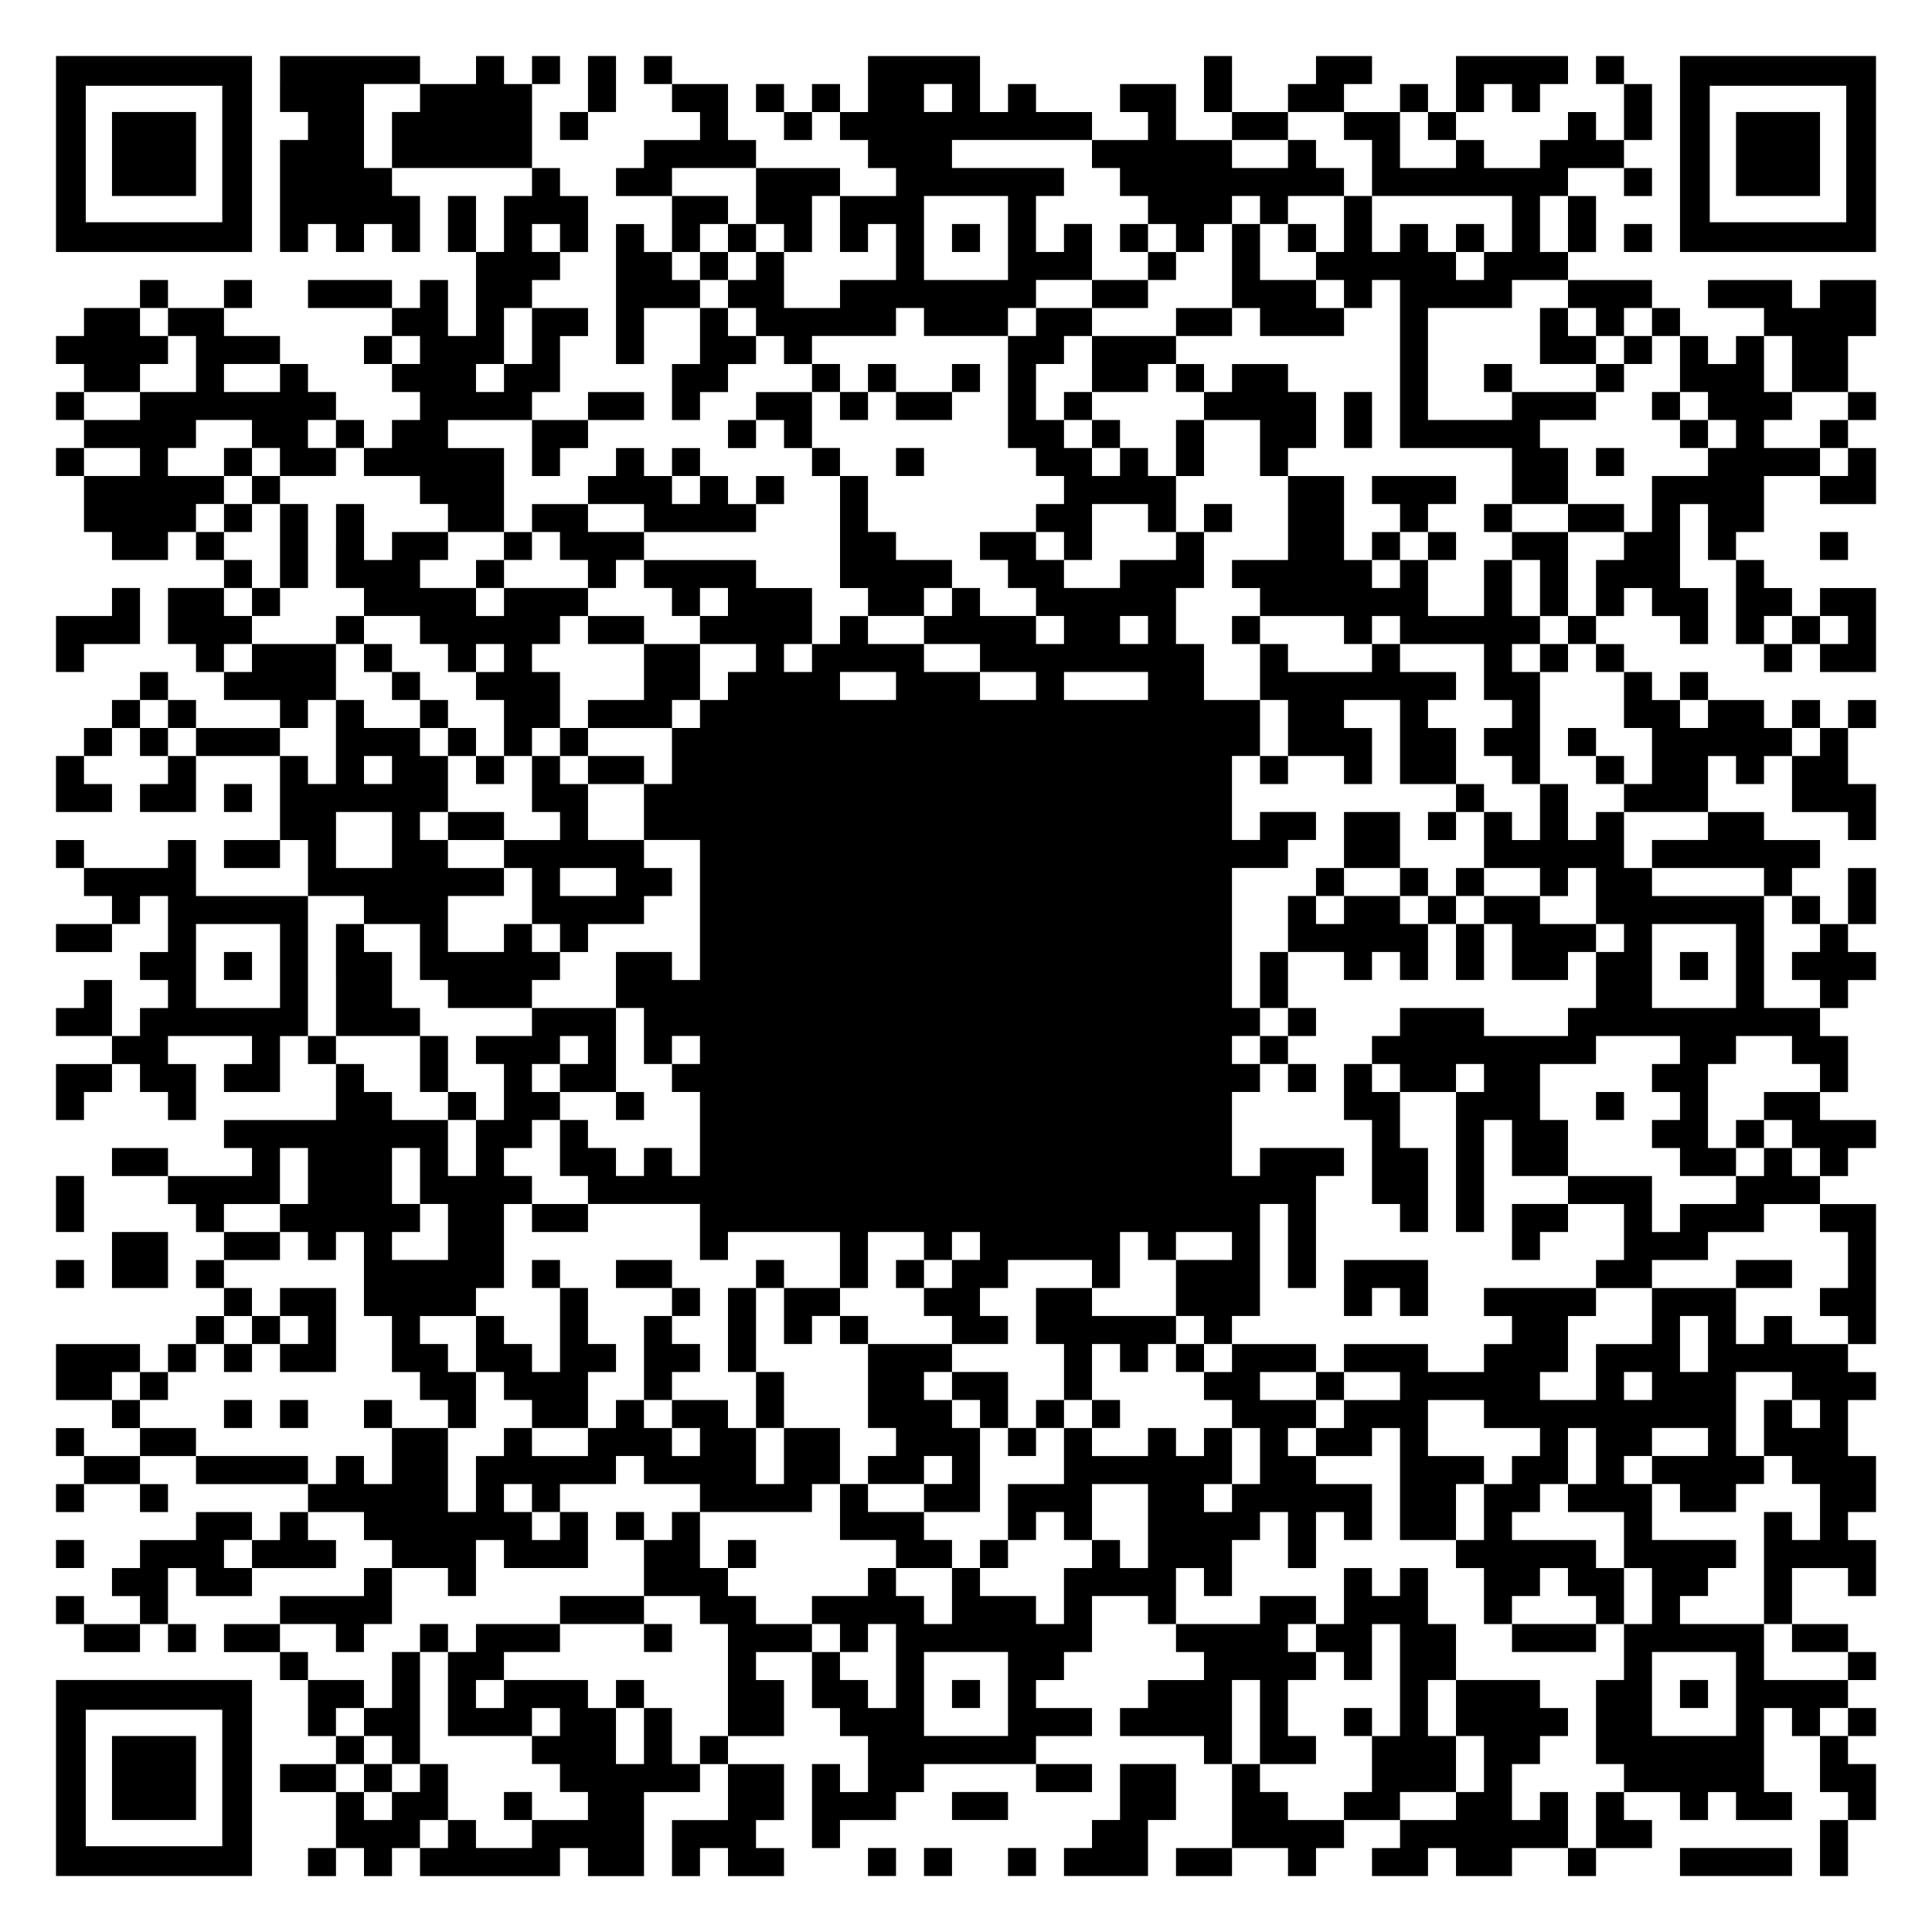 <?xml version="1.0" encoding="UTF-8" standalone="yes"?>
<svg version="1.0" xmlns="http://www.w3.org/2000/svg" width="1104px" height="1104px" viewBox="0 0 1104 1104" preserveAspectRatio="xMidYMid meet">
  <g transform="translate(0,1104) scale(0.1,-0.1)" fill="#000000" stroke="none">
    <path d="M320 10160 l0 -560 560 0 560 0 0 560 0 560 -560 0 -560 0 0 -560z
m950 0 l0 -390 -390 0 -390 0 0 390 0 390 390 0 390 0 0 -390z"/>
    <path d="M640 10160 l0 -240 240 0 240 0 0 240 0 240 -240 0 -240 0 0 -240z"/>
    <path d="M1600 10560 l0 -160 80 0 80 0 0 -80 0 -80 -80 0 -80 0 0 -320 0
-320 80 0 80 0 0 80 0 80 80 0 80 0 0 -80 0 -80 80 0 80 0 0 80 0 80 80 0 80
0 0 -80 0 -80 80 0 80 0 0 160 0 160 -80 0 -80 0 0 80 0 80 400 0 400 0 0 -80
0 -80 -80 0 -80 0 0 -160 0 -160 -80 0 -80 0 0 160 0 160 -80 0 -80 0 0 -160
0 -160 80 0 80 0 0 -240 0 -240 -80 0 -80 0 0 160 0 160 -80 0 -80 0 0 -80 0
-80 -80 0 -80 0 0 80 0 80 -240 0 -240 0 0 -80 0 -80 240 0 240 0 0 -80 0 -80
-80 0 -80 0 0 -80 0 -80 80 0 80 0 0 -80 0 -80 80 0 80 0 0 -80 0 -80 -80 0
-80 0 0 -80 0 -80 -80 0 -80 0 0 80 0 80 -80 0 -80 0 0 80 0 80 -80 0 -80 0 0
80 0 80 -80 0 -80 0 0 80 0 80 -160 0 -160 0 0 80 0 80 80 0 80 0 0 80 0 80
-80 0 -80 0 0 -80 0 -80 -160 0 -160 0 0 80 0 80 -80 0 -80 0 0 -80 0 -80
-160 0 -160 0 0 -80 0 -80 -80 0 -80 0 0 -80 0 -80 80 0 80 0 0 -80 0 -80 -80
0 -80 0 0 -80 0 -80 80 0 80 0 0 -80 0 -80 -80 0 -80 0 0 -80 0 -80 80 0 80 0
0 -160 0 -160 80 0 80 0 0 -80 0 -80 160 0 160 0 0 80 0 80 80 0 80 0 0 -80 0
-80 80 0 80 0 0 -80 0 -80 -160 0 -160 0 0 -160 0 -160 80 0 80 0 0 -80 0 -80
80 0 80 0 0 -80 0 -80 160 0 160 0 0 -80 0 -80 -240 0 -240 0 0 80 0 80 -80 0
-80 0 0 80 0 80 -80 0 -80 0 0 -80 0 -80 -80 0 -80 0 0 -80 0 -80 -80 0 -80 0
0 -80 0 -80 -80 0 -80 0 0 -160 0 -160 160 0 160 0 0 80 0 80 -80 0 -80 0 0
80 0 80 80 0 80 0 0 80 0 80 80 0 80 0 0 -80 0 -80 80 0 80 0 0 -80 0 -80 -80
0 -80 0 0 -80 0 -80 160 0 160 0 0 160 0 160 240 0 240 0 0 -240 0 -240 -160
0 -160 0 0 -80 0 -80 160 0 160 0 0 80 0 80 80 0 80 0 0 -160 0 -160 -320 0
-320 0 0 160 0 160 -80 0 -80 0 0 -80 0 -80 -240 0 -240 0 0 80 0 80 -80 0
-80 0 0 -80 0 -80 80 0 80 0 0 -80 0 -80 80 0 80 0 0 -80 0 -80 -160 0 -160 0
0 -80 0 -80 160 0 160 0 0 80 0 80 80 0 80 0 0 80 0 80 80 0 80 0 0 -160 0
-160 -80 0 -80 0 0 -80 0 -80 80 0 80 0 0 -80 0 -80 -80 0 -80 0 0 -80 0 -80
-80 0 -80 0 0 160 0 160 -80 0 -80 0 0 -80 0 -80 -80 0 -80 0 0 -80 0 -80 160
0 160 0 0 -80 0 -80 -160 0 -160 0 0 -160 0 -160 80 0 80 0 0 80 0 80 80 0 80
0 0 80 0 80 80 0 80 0 0 -80 0 -80 80 0 80 0 0 -80 0 -80 80 0 80 0 0 160 0
160 -80 0 -80 0 0 80 0 80 240 0 240 0 0 -80 0 -80 -80 0 -80 0 0 -80 0 -80
160 0 160 0 0 160 0 160 80 0 80 0 0 -80 0 -80 80 0 80 0 0 -160 0 -160 -320
0 -320 0 0 -80 0 -80 80 0 80 0 0 -80 0 -80 -240 0 -240 0 0 80 0 80 -160 0
-160 0 0 -80 0 -80 160 0 160 0 0 -80 0 -80 80 0 80 0 0 -80 0 -80 80 0 80 0
0 -80 0 -80 -80 0 -80 0 0 -80 0 -80 80 0 80 0 0 -80 0 -80 -80 0 -80 0 0 -80
0 -80 -80 0 -80 0 0 -80 0 -80 -80 0 -80 0 0 80 0 80 -240 0 -240 0 0 -160 0
-160 160 0 160 0 0 -80 0 -80 80 0 80 0 0 -80 0 -80 -160 0 -160 0 0 80 0 80
-80 0 -80 0 0 -80 0 -80 80 0 80 0 0 -80 0 -80 -80 0 -80 0 0 -80 0 -80 80 0
80 0 0 80 0 80 160 0 160 0 0 -80 0 -80 80 0 80 0 0 80 0 80 -80 0 -80 0 0 80
0 80 160 0 160 0 0 -80 0 -80 320 0 320 0 0 -80 0 -80 -80 0 -80 0 0 -80 0
-80 -80 0 -80 0 0 80 0 80 -160 0 -160 0 0 -80 0 -80 -160 0 -160 0 0 -80 0
-80 -80 0 -80 0 0 -80 0 -80 80 0 80 0 0 -80 0 -80 -160 0 -160 0 0 80 0 80
-80 0 -80 0 0 -80 0 -80 80 0 80 0 0 -80 0 -80 160 0 160 0 0 80 0 80 80 0 80
0 0 -80 0 -80 80 0 80 0 0 80 0 80 -80 0 -80 0 0 160 0 160 80 0 80 0 0 -80 0
-80 160 0 160 0 0 80 0 80 240 0 240 0 0 80 0 80 -80 0 -80 0 0 80 0 80 160 0
160 0 0 -80 0 -80 80 0 80 0 0 -80 0 -80 -80 0 -80 0 0 -80 0 -80 -240 0 -240
0 0 -80 0 -80 -160 0 -160 0 0 -80 0 -80 160 0 160 0 0 -80 0 -80 80 0 80 0 0
-160 0 -160 80 0 80 0 0 -80 0 -80 -160 0 -160 0 0 -80 0 -80 160 0 160 0 0
-160 0 -160 -80 0 -80 0 0 -80 0 -80 80 0 80 0 0 80 0 80 80 0 80 0 0 -80 0
-80 80 0 80 0 0 80 0 80 80 0 80 0 0 -80 0 -80 400 0 400 0 0 80 0 80 80 0 80
0 0 -80 0 -80 160 0 160 0 0 240 0 240 160 0 160 0 0 80 0 80 80 0 80 0 0
-160 0 -160 -160 0 -160 0 0 -160 0 -160 80 0 80 0 0 80 0 80 80 0 80 0 0 -80
0 -80 160 0 160 0 0 80 0 80 -80 0 -80 0 0 80 0 80 80 0 80 0 0 160 0 160
-160 0 -160 0 0 80 0 80 160 0 160 0 0 160 0 160 -80 0 -80 0 0 80 0 80 160 0
160 0 0 -160 0 -160 80 0 80 0 0 -80 0 -80 80 0 80 0 0 -160 0 -160 -80 0 -80
0 0 80 0 80 -80 0 -80 0 0 -240 0 -240 80 0 80 0 0 80 0 80 160 0 160 0 0 80
0 80 80 0 80 0 0 80 0 80 320 0 320 0 0 -80 0 -80 160 0 160 0 0 80 0 80 -160
0 -160 0 0 80 0 80 160 0 160 0 0 80 0 80 -160 0 -160 0 0 80 0 80 80 0 80 0
0 80 0 80 80 0 80 0 0 160 0 160 160 0 160 0 0 -80 0 -80 80 0 80 0 0 -80 0
-80 80 0 80 0 0 -80 0 -80 -160 0 -160 0 0 -80 0 -80 -80 0 -80 0 0 -80 0 -80
240 0 240 0 0 -80 0 -80 80 0 80 0 0 -240 0 -240 -160 0 -160 0 0 -80 0 -80
160 0 160 0 0 80 0 80 160 0 160 0 0 -80 0 -80 80 0 80 0 0 80 0 80 80 0 80 0
0 80 0 80 160 0 160 0 0 -80 0 -80 -80 0 -80 0 0 -80 0 -80 160 0 160 0 0 80
0 80 80 0 80 0 0 -80 0 -80 160 0 160 0 0 80 0 80 160 0 160 0 0 -80 0 -80 80
0 80 0 0 80 0 80 160 0 160 0 0 80 0 80 -80 0 -80 0 0 80 0 80 160 0 160 0 0
-80 0 -80 80 0 80 0 0 80 0 80 80 0 80 0 0 -80 0 -80 160 0 160 0 0 80 0 80
-80 0 -80 0 0 240 0 240 80 0 80 0 0 -80 0 -80 80 0 80 0 0 -160 0 -160 80 0
80 0 0 -80 0 -80 -80 0 -80 0 0 -160 0 -160 80 0 80 0 0 160 0 160 80 0 80 0
0 160 0 160 -80 0 -80 0 0 80 0 80 80 0 80 0 0 80 0 80 -80 0 -80 0 0 80 0 80
80 0 80 0 0 80 0 80 -80 0 -80 0 0 80 0 80 -160 0 -160 0 0 160 0 160 160 0
160 0 0 -80 0 -80 80 0 80 0 0 160 0 160 -80 0 -80 0 0 80 0 80 80 0 80 0 0
160 0 160 -80 0 -80 0 0 160 0 160 80 0 80 0 0 80 0 80 -80 0 -80 0 0 80 0 80
80 0 80 0 0 400 0 400 -160 0 -160 0 0 80 0 80 80 0 80 0 0 80 0 80 80 0 80 0
0 80 0 80 -160 0 -160 0 0 80 0 80 80 0 80 0 0 160 0 160 -80 0 -80 0 0 80 0
80 80 0 80 0 0 80 0 80 80 0 80 0 0 80 0 80 -80 0 -80 0 0 80 0 80 80 0 80 0
0 160 0 160 -80 0 -80 0 0 -160 0 -160 -80 0 -80 0 0 80 0 80 -80 0 -80 0 0
80 0 80 80 0 80 0 0 80 0 80 -160 0 -160 0 0 80 0 80 -160 0 -160 0 0 160 0
160 80 0 80 0 0 -80 0 -80 80 0 80 0 0 80 0 80 80 0 80 0 0 -160 0 -160 160 0
160 0 0 -80 0 -80 80 0 80 0 0 160 0 160 -80 0 -80 0 0 160 0 160 80 0 80 0 0
80 0 80 -80 0 -80 0 0 -80 0 -80 -80 0 -80 0 0 80 0 80 -80 0 -80 0 0 -80 0
-80 -80 0 -80 0 0 80 0 80 -160 0 -160 0 0 80 0 80 -80 0 -80 0 0 -80 0 -80
-80 0 -80 0 0 80 0 80 -80 0 -80 0 0 80 0 80 -80 0 -80 0 0 80 0 80 80 0 80 0
0 80 0 80 80 0 80 0 0 -80 0 -80 80 0 80 0 0 -80 0 -80 80 0 80 0 0 160 0 160
-80 0 -80 0 0 240 0 240 80 0 80 0 0 -160 0 -160 80 0 80 0 0 -240 0 -240 80
0 80 0 0 -80 0 -80 80 0 80 0 0 80 0 80 80 0 80 0 0 -80 0 -80 160 0 160 0 0
240 0 240 -160 0 -160 0 0 -80 0 -80 -80 0 -80 0 0 80 0 80 -80 0 -80 0 0 80
0 80 -80 0 -80 0 0 80 0 80 80 0 80 0 0 160 0 160 160 0 160 0 0 -80 0 -80
160 0 160 0 0 160 0 160 -80 0 -80 0 0 80 0 80 80 0 80 0 0 80 0 80 -80 0 -80
0 0 160 0 160 80 0 80 0 0 160 0 160 -160 0 -160 0 0 -80 0 -80 -80 0 -80 0 0
80 0 80 -240 0 -240 0 0 -80 0 -80 160 0 160 0 0 -80 0 -80 -80 0 -80 0 0 -80
0 -80 -80 0 -80 0 0 80 0 80 -80 0 -80 0 0 80 0 80 -80 0 -80 0 0 80 0 80
-240 0 -240 0 0 80 0 80 80 0 80 0 0 160 0 160 -80 0 -80 0 0 80 0 80 160 0
160 0 0 -80 0 -80 80 0 80 0 0 80 0 80 -80 0 -80 0 0 80 0 80 80 0 80 0 0 160
0 160 -80 0 -80 0 0 80 0 80 -80 0 -80 0 0 -80 0 -80 80 0 80 0 0 -160 0 -160
-80 0 -80 0 0 80 0 80 -80 0 -80 0 0 -80 0 -80 -80 0 -80 0 0 -80 0 -80 -160
0 -160 0 0 80 0 80 -80 0 -80 0 0 80 0 80 80 0 80 0 0 80 0 80 80 0 80 0 0
-80 0 -80 80 0 80 0 0 80 0 80 80 0 80 0 0 80 0 80 -320 0 -320 0 0 -160 0
-160 -80 0 -80 0 0 80 0 80 -80 0 -80 0 0 -80 0 -80 -160 0 -160 0 0 80 0 80
80 0 80 0 0 80 0 80 -160 0 -160 0 0 -80 0 -80 -80 0 -80 0 0 -80 0 -80 -160
0 -160 0 0 160 0 160 -80 0 -80 0 0 -160 0 -160 80 0 80 0 0 -80 0 -80 -160 0
-160 0 0 160 0 160 -160 0 -160 0 0 -80 0 -80 80 0 80 0 0 -80 0 -80 -160 0
-160 0 0 80 0 80 -160 0 -160 0 0 80 0 80 -80 0 -80 0 0 -80 0 -80 -80 0 -80
0 0 160 0 160 -320 0 -320 0 0 -160 0 -160 -80 0 -80 0 0 80 0 80 -80 0 -80 0
0 -80 0 -80 -80 0 -80 0 0 80 0 80 -80 0 -80 0 0 -80 0 -80 80 0 80 0 0 -80 0
-80 80 0 80 0 0 80 0 80 80 0 80 0 0 -80 0 -80 80 0 80 0 0 -80 0 -80 80 0 80
0 0 -80 0 -80 -160 0 -160 0 0 80 0 80 -240 0 -240 0 0 80 0 80 -80 0 -80 0 0
160 0 160 -160 0 -160 0 0 80 0 80 -80 0 -80 0 0 -80 0 -80 80 0 80 0 0 -80 0
-80 80 0 80 0 0 -80 0 -80 -160 0 -160 0 0 -80 0 -80 -80 0 -80 0 0 -80 0 -80
160 0 160 0 0 -160 0 -160 -80 0 -80 0 0 80 0 80 -80 0 -80 0 0 -400 0 -400
80 0 80 0 0 160 0 160 160 0 160 0 0 -160 0 -160 -80 0 -80 0 0 -160 0 -160
80 0 80 0 0 80 0 80 80 0 80 0 0 80 0 80 80 0 80 0 0 80 0 80 80 0 80 0 0 -80
0 -80 80 0 80 0 0 -80 0 -80 -160 0 -160 0 0 -80 0 -80 -80 0 -80 0 0 -80 0
-80 80 0 80 0 0 80 0 80 80 0 80 0 0 -80 0 -80 80 0 80 0 0 -80 0 -80 80 0 80
0 0 -320 0 -320 80 0 80 0 0 -80 0 -80 -80 0 -80 0 0 -80 0 -80 -80 0 -80 0 0
160 0 160 -160 0 -160 0 0 80 0 80 -320 0 -320 0 0 80 0 80 320 0 320 0 0 80
0 80 80 0 80 0 0 80 0 80 -80 0 -80 0 0 -80 0 -80 -80 0 -80 0 0 80 0 80 -80
0 -80 0 0 80 0 80 -80 0 -80 0 0 -80 0 -80 -80 0 -80 0 0 80 0 80 -80 0 -80 0
0 -80 0 -80 -80 0 -80 0 0 -80 0 -80 -160 0 -160 0 0 -80 0 -80 -80 0 -80 0 0
240 0 240 -160 0 -160 0 0 80 0 80 240 0 240 0 0 -160 0 -160 80 0 80 0 0 80
0 80 80 0 80 0 0 80 0 80 160 0 160 0 0 80 0 80 -160 0 -160 0 0 -80 0 -80
-160 0 -160 0 0 80 0 80 80 0 80 0 0 160 0 160 80 0 80 0 0 80 0 80 -160 0
-160 0 0 80 0 80 80 0 80 0 0 80 0 80 80 0 80 0 0 160 0 160 -80 0 -80 0 0 80
0 80 -80 0 -80 0 0 240 0 240 80 0 80 0 0 80 0 80 -80 0 -80 0 0 -80 0 -80
-80 0 -80 0 0 80 0 80 -80 0 -80 0 0 -80 0 -80 -160 0 -160 0 0 80 0 80 -400
0 -400 0 0 -160z m800 -80 l0 -80 -80 0 -80 0 0 -160 0 -160 -80 0 -80 0 0
240 0 240 160 0 160 0 0 -80z m3040 0 l0 -80 -80 0 -80 0 0 80 0 80 80 0 80 0
0 -80z m2240 -160 l0 -80 80 0 80 0 0 -160 0 -160 400 0 400 0 0 -160 0 -160
-80 0 -80 0 0 -80 0 -80 -80 0 -80 0 0 80 0 80 -80 0 -80 0 0 80 0 80 -80 0
-80 0 0 -80 0 -80 -80 0 -80 0 0 160 0 160 -80 0 -80 0 0 -160 0 -160 -80 0
-80 0 0 -80 0 -80 80 0 80 0 0 -80 0 -80 80 0 80 0 0 80 0 80 80 0 80 0 0
-480 0 -480 320 0 320 0 0 -160 0 -160 160 0 160 0 0 160 0 160 -80 0 -80 0 0
80 0 80 160 0 160 0 0 80 0 80 -240 0 -240 0 0 -80 0 -80 -240 0 -240 0 0 320
0 320 240 0 240 0 0 80 0 80 160 0 160 0 0 -80 0 -80 80 0 80 0 0 -80 0 -80
80 0 80 0 0 80 0 80 80 0 80 0 0 -80 0 -80 80 0 80 0 0 -160 0 -160 80 0 80 0
0 -80 0 -80 80 0 80 0 0 -80 0 -80 -80 0 -80 0 0 -80 0 -80 -160 0 -160 0 0
-160 0 -160 -80 0 -80 0 0 -80 0 -80 -80 0 -80 0 0 -160 0 -160 -80 0 -80 0 0
-80 0 -80 80 0 80 0 0 -80 0 -80 80 0 80 0 0 -160 0 -160 80 0 80 0 0 -160 0
-160 -80 0 -80 0 0 -80 0 -80 240 0 240 0 0 -80 0 -80 -160 0 -160 0 0 -80 0
-80 320 0 320 0 0 -80 0 -80 80 0 80 0 0 -80 0 -80 80 0 80 0 0 -80 0 -80 -80
0 -80 0 0 -80 0 -80 80 0 80 0 0 -80 0 -80 -160 0 -160 0 0 320 0 320 -320 0
-320 0 0 80 0 80 -80 0 -80 0 0 160 0 160 -80 0 -80 0 0 -80 0 -80 -80 0 -80
0 0 160 0 160 -80 0 -80 0 0 -160 0 -160 -80 0 -80 0 0 80 0 80 -80 0 -80 0 0
-160 0 -160 160 0 160 0 0 -80 0 -80 80 0 80 0 0 80 0 80 80 0 80 0 0 -160 0
-160 80 0 80 0 0 -80 0 -80 -80 0 -80 0 0 -160 0 -160 -80 0 -80 0 0 -80 0
-80 -240 0 -240 0 0 80 0 80 -240 0 -240 0 0 -80 0 -80 -80 0 -80 0 0 -80 0
-80 80 0 80 0 0 -80 0 -80 160 0 160 0 0 80 0 80 80 0 80 0 0 -80 0 -80 -80 0
-80 0 0 -400 0 -400 80 0 80 0 0 320 0 320 80 0 80 0 0 -160 0 -160 160 0 160
0 0 160 0 160 -80 0 -80 0 0 160 0 160 160 0 160 0 0 80 0 80 240 0 240 0 0
-80 0 -80 -80 0 -80 0 0 -80 0 -80 80 0 80 0 0 -80 0 -80 -80 0 -80 0 0 -80 0
-80 80 0 80 0 0 -80 0 -80 160 0 160 0 0 80 0 80 -80 0 -80 0 0 240 0 240 80
0 80 0 0 80 0 80 160 0 160 0 0 -80 0 -80 80 0 80 0 0 -80 0 -80 -160 0 -160
0 0 -80 0 -80 80 0 80 0 0 -80 0 -80 80 0 80 0 0 -80 0 -80 -80 0 -80 0 0 80
0 80 -80 0 -80 0 0 -80 0 -80 -80 0 -80 0 0 -80 0 -80 -160 0 -160 0 0 -80 0
-80 -80 0 -80 0 0 160 0 160 -240 0 -240 0 0 -80 0 -80 160 0 160 0 0 -160 0
-160 -80 0 -80 0 0 -80 0 -80 160 0 160 0 0 80 0 80 160 0 160 0 0 80 0 80
160 0 160 0 0 80 0 80 160 0 160 0 0 -80 0 -80 80 0 80 0 0 -160 0 -160 -80 0
-80 0 0 -80 0 -80 80 0 80 0 0 -80 0 -80 -160 0 -160 0 0 80 0 80 -80 0 -80 0
0 -80 0 -80 -80 0 -80 0 0 160 0 160 -240 0 -240 0 0 -160 0 -160 -160 0 -160
0 0 -160 0 -160 -160 0 -160 0 0 80 0 80 80 0 80 0 0 160 0 160 80 0 80 0 0
80 0 80 -320 0 -320 0 0 -80 0 -80 80 0 80 0 0 -80 0 -80 -80 0 -80 0 0 -80 0
-80 -160 0 -160 0 0 80 0 80 -240 0 -240 0 0 -80 0 -80 160 0 160 0 0 -80 0
-80 -160 0 -160 0 0 -80 0 -80 -80 0 -80 0 0 -80 0 -80 160 0 160 0 0 80 0 80
80 0 80 0 0 -320 0 -320 160 0 160 0 0 160 0 160 80 0 80 0 0 80 0 80 -160 0
-160 0 0 160 0 160 160 0 160 0 0 -80 0 -80 160 0 160 0 0 -80 0 -80 -80 0
-80 0 0 -80 0 -80 -80 0 -80 0 0 -160 0 -160 -80 0 -80 0 0 -80 0 -80 80 0 80
0 0 -160 0 -160 80 0 80 0 0 80 0 80 80 0 80 0 0 80 0 80 80 0 80 0 0 -80 0
-80 80 0 80 0 0 -80 0 -80 80 0 80 0 0 160 0 160 -80 0 -80 0 0 80 0 80 -240
0 -240 0 0 80 0 80 80 0 80 0 0 80 0 80 80 0 80 0 0 160 0 160 80 0 80 0 0
-160 0 -160 -80 0 -80 0 0 -80 0 -80 160 0 160 0 0 -160 0 -160 80 0 80 0 0
-160 0 -160 -80 0 -80 0 0 -160 0 -160 -80 0 -80 0 0 -240 0 -240 80 0 80 0 0
-80 0 -80 -80 0 -80 0 0 -160 0 -160 -80 0 -80 0 0 160 0 160 -80 0 -80 0 0
-80 0 -80 -80 0 -80 0 0 160 0 160 80 0 80 0 0 80 0 80 80 0 80 0 0 80 0 80
-80 0 -80 0 0 80 0 80 -240 0 -240 0 0 -160 0 -160 80 0 80 0 0 -160 0 -160
-80 0 -80 0 0 -80 0 -80 -160 0 -160 0 0 80 0 80 160 0 160 0 0 160 0 160 -80
0 -80 0 0 160 0 160 80 0 80 0 0 160 0 160 -80 0 -80 0 0 160 0 160 -80 0 -80
0 0 -80 0 -80 -80 0 -80 0 0 80 0 80 -80 0 -80 0 0 -160 0 -160 -80 0 -80 0 0
-80 0 -80 80 0 80 0 0 -80 0 -80 80 0 80 0 0 160 0 160 80 0 80 0 0 -320 0
-320 -80 0 -80 0 0 -160 0 -160 -80 0 -80 0 0 -80 0 -80 -160 0 -160 0 0 80 0
80 -80 0 -80 0 0 80 0 80 -80 0 -80 0 0 240 0 240 80 0 80 0 0 -240 0 -240
160 0 160 0 0 80 0 80 -80 0 -80 0 0 160 0 160 80 0 80 0 0 80 0 80 -80 0 -80
0 0 80 0 80 80 0 80 0 0 80 0 80 -160 0 -160 0 0 -80 0 -80 -240 0 -240 0 0
160 0 160 80 0 80 0 0 -80 0 -80 80 0 80 0 0 160 0 160 80 0 80 0 0 80 0 80
80 0 80 0 0 -160 0 -160 80 0 80 0 0 160 0 160 80 0 80 0 0 -80 0 -80 80 0 80
0 0 160 0 160 -160 0 -160 0 0 80 0 80 -80 0 -80 0 0 80 0 80 80 0 80 0 0 80
0 80 -160 0 -160 0 0 80 0 80 160 0 160 0 0 80 0 80 -240 0 -240 0 0 -80 0
-80 -80 0 -80 0 0 -80 0 -80 80 0 80 0 0 -80 0 -80 80 0 80 0 0 -160 0 -160
-80 0 -80 0 0 -80 0 -80 -80 0 -80 0 0 80 0 80 80 0 80 0 0 160 0 160 -80 0
-80 0 0 -80 0 -80 -80 0 -80 0 0 80 0 80 -80 0 -80 0 0 -80 0 -80 -160 0 -160
0 0 80 0 80 -80 0 -80 0 0 -160 0 -160 -160 0 -160 0 0 -160 0 -160 80 0 80 0
0 80 0 80 80 0 80 0 0 -80 0 -80 80 0 80 0 0 160 0 160 160 0 160 0 0 -240 0
-240 -80 0 -80 0 0 80 0 80 -80 0 -80 0 0 -80 0 -80 -80 0 -80 0 0 -160 0
-160 -80 0 -80 0 0 80 0 80 -160 0 -160 0 0 80 0 80 -80 0 -80 0 0 -160 0
-160 -80 0 -80 0 0 80 0 80 -80 0 -80 0 0 80 0 80 -80 0 -80 0 0 -80 0 -80
-160 0 -160 0 0 -80 0 -80 80 0 80 0 0 -80 0 -80 80 0 80 0 0 80 0 80 80 0 80
0 0 -240 0 -240 -80 0 -80 0 0 80 0 80 -80 0 -80 0 0 80 0 80 -80 0 -80 0 0
80 0 80 -160 0 -160 0 0 80 0 80 -80 0 -80 0 0 80 0 80 -80 0 -80 0 0 160 0
160 -80 0 -80 0 0 -80 0 -80 -80 0 -80 0 0 -160 0 -160 160 0 160 0 0 -80 0
-80 80 0 80 0 0 -320 0 -320 -80 0 -80 0 0 -80 0 -80 -80 0 -80 0 0 160 0 160
-80 0 -80 0 0 -160 0 -160 -80 0 -80 0 0 160 0 160 -80 0 -80 0 0 80 0 80
-240 0 -240 0 0 -80 0 -80 -80 0 -80 0 0 80 0 80 80 0 80 0 0 80 0 80 160 0
160 0 0 80 0 80 -240 0 -240 0 0 -80 0 -80 -80 0 -80 0 0 -240 0 -240 240 0
240 0 0 80 0 80 80 0 80 0 0 -80 0 -80 -80 0 -80 0 0 -80 0 -80 80 0 80 0 0
-80 0 -80 80 0 80 0 0 -80 0 -80 -160 0 -160 0 0 -80 0 -80 -160 0 -160 0 0
80 0 80 -80 0 -80 0 0 -80 0 -80 -80 0 -80 0 0 80 0 80 80 0 80 0 0 160 0 160
-80 0 -80 0 0 -80 0 -80 -80 0 -80 0 0 -80 0 -80 -80 0 -80 0 0 80 0 80 -80 0
-80 0 0 80 0 80 80 0 80 0 0 80 0 80 -80 0 -80 0 0 80 0 80 80 0 80 0 0 80 0
80 -160 0 -160 0 0 80 0 80 -80 0 -80 0 0 80 0 80 160 0 160 0 0 -80 0 -80 80
0 80 0 0 80 0 80 80 0 80 0 0 160 0 160 160 0 160 0 0 -80 0 -80 80 0 80 0 0
160 0 160 80 0 80 0 0 -80 0 -80 240 0 240 0 0 160 0 160 -80 0 -80 0 0 -80 0
-80 -80 0 -80 0 0 80 0 80 -80 0 -80 0 0 80 0 80 80 0 80 0 0 -80 0 -80 80 0
80 0 0 80 0 80 160 0 160 0 0 80 0 80 80 0 80 0 0 -80 0 -80 160 0 160 0 0
-80 0 -80 320 0 320 0 0 80 0 80 80 0 80 0 0 160 0 160 -160 0 -160 0 0 -160
0 -160 -80 0 -80 0 0 160 0 160 -80 0 -80 0 0 80 0 80 -160 0 -160 0 0 -80 0
-80 80 0 80 0 0 -80 0 -80 -80 0 -80 0 0 80 0 80 -80 0 -80 0 0 80 0 80 -80 0
-80 0 0 -80 0 -80 -80 0 -80 0 0 -80 0 -80 -160 0 -160 0 0 80 0 80 -80 0 -80
0 0 -80 0 -80 -80 0 -80 0 0 -160 0 -160 -80 0 -80 0 0 240 0 240 -160 0 -160
0 0 -160 0 -160 -80 0 -80 0 0 80 0 80 -80 0 -80 0 0 -80 0 -80 -80 0 -80 0 0
80 0 80 -320 0 -320 0 0 80 0 80 -160 0 -160 0 0 80 0 80 -80 0 -80 0 0 80 0
80 80 0 80 0 0 -80 0 -80 80 0 80 0 0 80 0 80 80 0 80 0 0 80 0 80 80 0 80 0
0 80 0 80 80 0 80 0 0 80 0 80 -80 0 -80 0 0 80 0 80 160 0 160 0 0 80 0 80
-160 0 -160 0 0 80 0 80 160 0 160 0 0 160 0 160 80 0 80 0 0 -160 0 -160 -80
0 -80 0 0 -80 0 -80 80 0 80 0 0 -80 0 -80 80 0 80 0 0 80 0 80 80 0 80 0 0
-240 0 -240 80 0 80 0 0 -160 0 -160 80 0 80 0 0 -80 0 -80 80 0 80 0 0 -80 0
-80 80 0 80 0 0 160 0 160 -80 0 -80 0 0 80 0 80 -80 0 -80 0 0 80 0 80 160 0
160 0 0 80 0 80 80 0 80 0 0 240 0 240 80 0 80 0 0 80 0 80 -80 0 -80 0 0 80
0 80 80 0 80 0 0 80 0 80 80 0 80 0 0 80 0 80 -80 0 -80 0 0 80 0 80 80 0 80
0 0 80 0 80 80 0 80 0 0 -80 0 -80 -80 0 -80 0 0 -80 0 -80 160 0 160 0 0 240
0 240 -240 0 -240 0 0 -80 0 -80 -160 0 -160 0 0 -80 0 -80 80 0 80 0 0 -160
0 -160 -80 0 -80 0 0 -160 0 -160 -80 0 -80 0 0 160 0 160 -160 0 -160 0 0 80
0 80 -80 0 -80 0 0 80 0 80 -80 0 -80 0 0 80 0 80 -80 0 -80 0 0 400 0 400
160 0 160 0 0 -80 0 -80 160 0 160 0 0 -160 0 -160 80 0 80 0 0 -80 0 -80 240
0 240 0 0 80 0 80 80 0 80 0 0 80 0 80 -80 0 -80 0 0 80 0 80 -80 0 -80 0 0
-80 0 -80 -160 0 -160 0 0 160 0 160 160 0 160 0 0 80 0 80 -160 0 -160 0 0
80 0 80 -80 0 -80 0 0 80 0 80 80 0 80 0 0 160 0 160 -80 0 -80 0 0 80 0 80
-160 0 -160 0 0 80 0 80 -80 0 -80 0 0 -240 0 -240 -80 0 -80 0 0 80 0 80 -80
0 -80 0 0 80 0 80 80 0 80 0 0 80 0 80 80 0 80 0 0 160 0 160 -240 0 -240 0 0
-80 0 -80 -80 0 -80 0 0 80 0 80 80 0 80 0 0 80 0 80 -80 0 -80 0 0 80 0 80
80 0 80 0 0 80 0 80 -80 0 -80 0 0 80 0 80 -80 0 -80 0 0 80 0 80 80 0 80 0 0
80 0 80 -160 0 -160 0 0 80 0 80 80 0 80 0 0 80 0 80 160 0 160 0 0 -80 0 -80
80 0 80 0 0 -80 0 -80 160 0 160 0 0 80 0 80 -80 0 -80 0 0 80 0 80 80 0 80 0
0 -80 0 -80 80 0 80 0 0 -80 0 -80 160 0 160 0 0 -80 0 -80 80 0 80 0 0 -80 0
-80 160 0 160 0 0 -80 0 -80 80 0 80 0 0 80 0 80 80 0 80 0 0 -80 0 -80 80 0
80 0 0 -80 0 -80 80 0 80 0 0 80 0 80 80 0 80 0 0 -80 0 -80 80 0 80 0 0 -80
0 -80 80 0 80 0 0 80 0 80 80 0 80 0 0 -80 0 -80 -80 0 -80 0 0 -80 0 -80 160
0 160 0 0 -80 0 -80 -80 0 -80 0 0 -80 0 -80 -80 0 -80 0 0 -80 0 -80 -80 0
-80 0 0 -160 0 -160 -80 0 -80 0 0 -160 0 -160 160 0 160 0 0 -400 0 -400 -80
0 -80 0 0 80 0 80 -160 0 -160 0 0 -160 0 -160 80 0 80 0 0 -160 0 -160 80 0
80 0 0 80 0 80 80 0 80 0 0 -80 0 -80 -80 0 -80 0 0 -80 0 -80 80 0 80 0 0
-240 0 -240 -80 0 -80 0 0 80 0 80 -80 0 -80 0 0 -80 0 -80 -80 0 -80 0 0 80
0 80 -80 0 -80 0 0 80 0 80 -80 0 -80 0 0 -160 0 -160 80 0 80 0 0 -80 0 -80
320 0 320 0 0 -160 0 -160 80 0 80 0 0 80 0 80 320 0 320 0 0 -160 0 -160 80
0 80 0 0 160 0 160 160 0 160 0 0 -80 0 -80 80 0 80 0 0 80 0 80 80 0 80 0 0
-80 0 -80 -80 0 -80 0 0 -80 0 -80 -80 0 -80 0 0 -80 0 -80 80 0 80 0 0 -80 0
-80 160 0 160 0 0 80 0 80 -80 0 -80 0 0 80 0 80 80 0 80 0 0 80 0 80 240 0
240 0 0 -80 0 -80 80 0 80 0 0 160 0 160 80 0 80 0 0 -80 0 -80 80 0 80 0 0
80 0 80 160 0 160 0 0 -80 0 -80 -160 0 -160 0 0 -160 0 -160 80 0 80 0 0 -80
0 -80 80 0 80 0 0 80 0 80 80 0 80 0 0 320 0 320 80 0 80 0 0 -240 0 -240 80
0 80 0 0 320 0 320 80 0 80 0 0 80 0 80 -240 0 -240 0 0 -80 0 -80 -80 0 -80
0 0 240 0 240 80 0 80 0 0 80 0 80 -80 0 -80 0 0 80 0 80 80 0 80 0 0 80 0 80
-80 0 -80 0 0 400 0 400 160 0 160 0 0 80 0 80 80 0 80 0 0 80 0 80 -160 0
-160 0 0 -80 0 -80 -80 0 -80 0 0 240 0 240 80 0 80 0 0 160 0 160 -160 0
-160 0 0 160 0 160 -80 0 -80 0 0 160 0 160 80 0 80 0 0 160 0 160 -80 0 -80
0 0 -80 0 -80 -160 0 -160 0 0 -80 0 -80 -160 0 -160 0 0 80 0 80 -80 0 -80 0
0 80 0 80 -160 0 -160 0 0 -80 0 -80 80 0 80 0 0 -80 0 -80 80 0 80 0 0 -80 0
-80 80 0 80 0 0 -80 0 -80 -80 0 -80 0 0 80 0 80 -160 0 -160 0 0 80 0 80 -80
0 -80 0 0 -80 0 -80 -80 0 -80 0 0 -80 0 -80 160 0 160 0 0 -80 0 -80 160 0
160 0 0 -80 0 -80 -160 0 -160 0 0 80 0 80 -160 0 -160 0 0 80 0 80 -160 0
-160 0 0 80 0 80 160 0 160 0 0 80 0 80 80 0 80 0 0 80 0 80 -160 0 -160 0 0
80 0 80 -80 0 -80 0 0 160 0 160 -80 0 -80 0 0 80 0 80 -80 0 -80 0 0 160 0
160 80 0 80 0 0 80 0 80 -80 0 -80 0 0 80 0 80 240 0 240 0 0 80 0 80 80 0 80
0 0 -80 0 -80 240 0 240 0 0 80 0 80 80 0 80 0 0 80 0 80 160 0 160 0 0 160 0
160 -80 0 -80 0 0 -80 0 -80 -80 0 -80 0 0 160 0 160 80 0 80 0 0 80 0 80
-320 0 -320 0 0 80 0 80 400 0 400 0 0 -80 0 -80 80 0 80 0 0 -80 0 -80 80 0
80 0 0 -80 0 -80 80 0 80 0 0 -80 0 -80 80 0 80 0 0 80 0 80 80 0 80 0 0 80 0
80 80 0 80 0 0 -80 0 -80 80 0 80 0 0 80 0 80 160 0 160 0 0 80 0 80 -80 0
-80 0 0 80 0 80 -80 0 -80 0 0 -80 0 -80 -160 0 -160 0 0 80 0 80 160 0 160 0
0 80 0 80 160 0 160 0 0 -80z m480 0 l0 -80 80 0 80 0 0 -80 0 -80 -160 0
-160 0 0 160 0 160 80 0 80 0 0 -80z m-3840 -400 l0 -160 80 0 80 0 0 -80 0
-80 80 0 80 0 0 160 0 160 80 0 80 0 0 -160 0 -160 80 0 80 0 0 80 0 80 80 0
80 0 0 -160 0 -160 -160 0 -160 0 0 -80 0 -80 -160 0 -160 0 0 160 0 160 -80
0 -80 0 0 -80 0 -80 -80 0 -80 0 0 -80 0 -80 80 0 80 0 0 -80 0 -80 -80 0 -80
0 0 80 0 80 -80 0 -80 0 0 80 0 80 -80 0 -80 0 0 80 0 80 80 0 80 0 0 80 0 80
80 0 80 0 0 80 0 80 -160 0 -160 0 0 80 0 80 240 0 240 0 0 -160z m1440 -240
l0 -240 -240 0 -240 0 0 240 0 240 240 0 240 0 0 -240z m3200 80 l0 -160 -80
0 -80 0 0 160 0 160 80 0 80 0 0 -160z m-5760 -80 l0 -80 -80 0 -80 0 0 80 0
80 80 0 80 0 0 -80z m-2240 -480 l0 -80 80 0 80 0 0 -160 0 -160 -160 0 -160
0 0 -80 0 -80 -160 0 -160 0 0 80 0 80 160 0 160 0 0 80 0 80 80 0 80 0 0 80
0 80 -80 0 -80 0 0 80 0 80 80 0 80 0 0 -80z m2080 -80 l0 -160 -80 0 -80 0 0
-80 0 -80 -80 0 -80 0 0 80 0 80 80 0 80 0 0 160 0 160 80 0 80 0 0 -160z
m-640 -80 l0 -80 -80 0 -80 0 0 80 0 80 80 0 80 0 0 -80z m7840 -80 l0 -160
160 0 160 0 0 -80 0 -80 -80 0 -80 0 0 -80 0 -80 80 0 80 0 0 -80 0 -80 -80 0
-80 0 0 80 0 80 -160 0 -160 0 0 80 0 80 80 0 80 0 0 80 0 80 -80 0 -80 0 0
160 0 160 80 0 80 0 0 -160z m-8640 -80 l0 -80 -160 0 -160 0 0 80 0 80 160 0
160 0 0 -80z m-800 -480 l0 -80 -160 0 -160 0 0 80 0 80 160 0 160 0 0 -80z
m3200 -160 l0 -80 -80 0 -80 0 0 80 0 80 80 0 80 0 0 -80z m-320 -160 l0 -80
-160 0 -160 0 0 80 0 80 160 0 160 0 0 -80z m2880 -640 l0 -80 -80 0 -80 0 0
80 0 80 80 0 80 0 0 -80z m3680 0 l0 -80 -80 0 -80 0 0 80 0 80 80 0 80 0 0
-80z m320 0 l0 -80 -80 0 -80 0 0 80 0 80 80 0 80 0 0 -80z m-5920 -160 l0
-80 -80 0 -80 0 0 80 0 80 80 0 80 0 0 -80z m480 -160 l0 -80 -160 0 -160 0 0
80 0 80 160 0 160 0 0 -80z m1440 0 l0 -80 -240 0 -240 0 0 80 0 80 240 0 240
0 0 -80z m-5600 -160 l0 -80 80 0 80 0 0 -80 0 -80 -80 0 -80 0 0 80 0 80 -80
0 -80 0 0 80 0 80 80 0 80 0 0 -80z m8800 0 l0 -80 -80 0 -80 0 0 80 0 80 80
0 80 0 0 -80z m640 -160 l0 -80 -80 0 -80 0 0 80 0 80 80 0 80 0 0 -80z
m-8160 -160 l0 -80 -80 0 -80 0 0 80 0 80 80 0 80 0 0 -80z m0 -400 l0 -160
-160 0 -160 0 0 160 0 160 160 0 160 0 0 -160z m-640 -720 l0 -240 -240 0
-240 0 0 240 0 240 240 0 240 0 0 -240z m8320 0 l0 -240 -240 0 -240 0 0 240
0 240 240 0 240 0 0 -240z m-7520 -1200 l0 -160 80 0 80 0 0 -160 0 -160 -160
0 -160 0 0 80 0 80 80 0 80 0 0 80 0 80 -80 0 -80 0 0 160 0 160 80 0 80 0 0
-160z m7360 -960 l0 -160 -80 0 -80 0 0 160 0 160 80 0 80 0 0 -160z m-320
-240 l0 -80 -80 0 -80 0 0 80 0 80 80 0 80 0 0 -80z m800 0 l0 -80 80 0 80 0
0 -80 0 -80 -80 0 -80 0 0 80 0 80 -80 0 -80 0 0 -160 0 -160 80 0 80 0 0 -80
0 -80 80 0 80 0 0 -160 0 -160 -80 0 -80 0 0 80 0 80 -80 0 -80 0 0 -320 0
-320 80 0 80 0 0 -80 0 -80 160 0 160 0 0 -80 0 -80 -240 0 -240 0 0 160 0
160 -240 0 -240 0 0 80 0 80 80 0 80 0 0 80 0 80 80 0 80 0 0 80 0 80 -240 0
-240 0 0 160 0 160 -80 0 -80 0 0 80 0 80 80 0 80 0 0 80 0 80 160 0 160 0 0
-80 0 -80 -160 0 -160 0 0 -80 0 -80 80 0 80 0 0 -80 0 -80 160 0 160 0 0 80
0 80 80 0 80 0 0 80 0 80 -80 0 -80 0 0 240 0 240 160 0 160 0 0 -80z m-8800
-960 l0 -80 -80 0 -80 0 0 80 0 80 80 0 80 0 0 -80z m4320 -800 l0 -240 -240
0 -240 0 0 240 0 240 240 0 240 0 0 -240z m4160 0 l0 -240 -240 0 -240 0 0
240 0 240 240 0 240 0 0 -240z m640 -160 l0 -80 -80 0 -80 0 0 80 0 80 80 0
80 0 0 -80z"/>
    <path d="M6400 9680 l0 -80 80 0 80 0 0 -80 0 -80 -160 0 -160 0 0 -80 0 -80
-160 0 -160 0 0 -80 0 -80 -80 0 -80 0 0 -320 0 -320 80 0 80 0 0 -80 0 -80
80 0 80 0 0 -80 0 -80 -80 0 -80 0 0 -80 0 -80 80 0 80 0 0 -80 0 -80 80 0 80
0 0 160 0 160 160 0 160 0 0 -80 0 -80 80 0 80 0 0 160 0 160 80 0 80 0 0 160
0 160 160 0 160 0 0 -160 0 -160 80 0 80 0 0 -240 0 -240 -160 0 -160 0 0 -80
0 -80 80 0 80 0 0 -80 0 -80 -80 0 -80 0 0 -80 0 -80 80 0 80 0 0 -160 0 -160
80 0 80 0 0 -160 0 -160 -80 0 -80 0 0 -80 0 -80 80 0 80 0 0 80 0 80 160 0
160 0 0 -80 0 -80 80 0 80 0 0 160 0 160 -80 0 -80 0 0 80 0 80 160 0 160 0 0
-240 0 -240 160 0 160 0 0 -80 0 -80 -80 0 -80 0 0 -80 0 -80 80 0 80 0 0 80
0 80 80 0 80 0 0 80 0 80 -80 0 -80 0 0 160 0 160 -80 0 -80 0 0 80 0 80 80 0
80 0 0 80 0 80 -160 0 -160 0 0 80 0 80 240 0 240 0 0 -160 0 -160 80 0 80 0
0 -80 0 -80 -80 0 -80 0 0 -80 0 -80 80 0 80 0 0 -80 0 -80 80 0 80 0 0 320 0
320 80 0 80 0 0 80 0 80 -80 0 -80 0 0 80 0 80 80 0 80 0 0 240 0 240 160 0
160 0 0 80 0 80 -160 0 -160 0 0 -80 0 -80 -160 0 -160 0 0 80 0 80 -80 0 -80
0 0 -80 0 -80 80 0 80 0 0 -80 0 -80 -80 0 -80 0 0 -160 0 -160 -160 0 -160 0
0 160 0 160 80 0 80 0 0 80 0 80 -80 0 -80 0 0 80 0 80 80 0 80 0 0 80 0 80
-240 0 -240 0 0 -80 0 -80 80 0 80 0 0 -80 0 -80 -80 0 -80 0 0 -80 0 -80 -80
0 -80 0 0 240 0 240 -160 0 -160 0 0 80 0 80 80 0 80 0 0 160 0 160 -80 0 -80
0 0 80 0 80 -160 0 -160 0 0 -80 0 -80 -80 0 -80 0 0 80 0 80 -80 0 -80 0 0
80 0 80 160 0 160 0 0 80 0 80 80 0 80 0 0 -80 0 -80 240 0 240 0 0 80 0 80
-80 0 -80 0 0 80 0 80 -160 0 -160 0 0 160 0 160 -80 0 -80 0 0 -240 0 -240
-160 0 -160 0 0 -80 0 -80 -240 0 -240 0 0 80 0 80 160 0 160 0 0 80 0 80 80
0 80 0 0 80 0 80 -80 0 -80 0 0 80 0 80 -80 0 -80 0 0 -80z m-160 -720 l0
-160 160 0 160 0 0 80 0 80 80 0 80 0 0 -80 0 -80 80 0 80 0 0 -80 0 -80 -80
0 -80 0 0 -160 0 -160 -80 0 -80 0 0 80 0 80 -80 0 -80 0 0 -80 0 -80 -80 0
-80 0 0 80 0 80 -80 0 -80 0 0 80 0 80 -80 0 -80 0 0 160 0 160 80 0 80 0 0
80 0 80 80 0 80 0 0 -160z m1920 -1040 l0 -80 -80 0 -80 0 0 -80 0 -80 -80 0
-80 0 0 80 0 80 80 0 80 0 0 80 0 80 80 0 80 0 0 -80z m640 -240 l0 -160 -80
0 -80 0 0 160 0 160 80 0 80 0 0 -160z m-1120 -240 l0 -80 80 0 80 0 0 80 0
80 80 0 80 0 0 -80 0 -80 -80 0 -80 0 0 -80 0 -80 -240 0 -240 0 0 80 0 80
-80 0 -80 0 0 80 0 80 240 0 240 0 0 -80z m1120 -160 l0 -80 -80 0 -80 0 0 80
0 80 80 0 80 0 0 -80z"/>
    <path d="M6080 8720 l0 -80 80 0 80 0 0 -80 0 -80 80 0 80 0 0 80 0 80 -80 0
-80 0 0 80 0 80 -80 0 -80 0 0 -80z"/>
    <path d="M7360 9680 l0 -80 80 0 80 0 0 80 0 80 -80 0 -80 0 0 -80z"/>
    <path d="M8320 9680 l0 -80 80 0 80 0 0 80 0 80 -80 0 -80 0 0 -80z"/>
    <path d="M8800 9120 l0 -160 160 0 160 0 0 -80 0 -80 80 0 80 0 0 80 0 80 80
0 80 0 0 80 0 80 -80 0 -80 0 0 -80 0 -80 -80 0 -80 0 0 80 0 80 -80 0 -80 0
0 80 0 80 -80 0 -80 0 0 -160z"/>
    <path d="M4960 8880 l0 -80 -80 0 -80 0 0 -80 0 -80 80 0 80 0 0 80 0 80 80 0
80 0 0 -80 0 -80 160 0 160 0 0 80 0 80 80 0 80 0 0 80 0 80 -80 0 -80 0 0
-80 0 -80 -160 0 -160 0 0 80 0 80 -80 0 -80 0 0 -80z"/>
    <path d="M8480 8880 l0 -80 80 0 80 0 0 80 0 80 -80 0 -80 0 0 -80z"/>
    <path d="M7680 8640 l0 -160 80 0 80 0 0 160 0 160 -80 0 -80 0 0 -160z"/>
    <path d="M9440 8720 l0 -80 80 0 80 0 0 -80 0 -80 80 0 80 0 0 80 0 80 -80 0
-80 0 0 80 0 80 -80 0 -80 0 0 -80z"/>
    <path d="M1280 8400 l0 -80 80 0 80 0 0 -80 0 -80 -80 0 -80 0 0 -80 0 -80 80
0 80 0 0 80 0 80 80 0 80 0 0 -240 0 -240 -80 0 -80 0 0 -80 0 -80 80 0 80 0
0 80 0 80 80 0 80 0 0 240 0 240 -80 0 -80 0 0 80 0 80 -80 0 -80 0 0 80 0 80
-80 0 -80 0 0 -80z"/>
    <path d="M5120 8400 l0 -80 80 0 80 0 0 80 0 80 -80 0 -80 0 0 -80z"/>
    <path d="M9120 8400 l0 -80 80 0 80 0 0 80 0 80 -80 0 -80 0 0 -80z"/>
    <path d="M1920 7920 l0 -240 80 0 80 0 0 -80 0 -80 -80 0 -80 0 0 -80 0 -80
80 0 80 0 0 -80 0 -80 80 0 80 0 0 -80 0 -80 80 0 80 0 0 -80 0 -80 80 0 80 0
0 -80 0 -80 80 0 80 0 0 -80 0 -80 80 0 80 0 0 80 0 80 80 0 80 0 0 -160 0
-160 80 0 80 0 0 -80 0 -80 -160 0 -160 0 0 80 0 80 -160 0 -160 0 0 -80 0
-80 160 0 160 0 0 -80 0 -80 80 0 80 0 0 -160 0 -160 80 0 80 0 0 -80 0 -80
80 0 80 0 0 80 0 80 160 0 160 0 0 80 0 80 80 0 80 0 0 80 0 80 -80 0 -80 0 0
80 0 80 -160 0 -160 0 0 160 0 160 160 0 160 0 0 80 0 80 -160 0 -160 0 0 80
0 80 240 0 240 0 0 80 0 80 80 0 80 0 0 160 0 160 -160 0 -160 0 0 80 0 80
-160 0 -160 0 0 80 0 80 -240 0 -240 0 0 80 0 80 -80 0 -80 0 0 -80 0 -80
-160 0 -160 0 0 80 0 80 80 0 80 0 0 80 0 80 -160 0 -160 0 0 -80 0 -80 -80 0
-80 0 0 160 0 160 -80 0 -80 0 0 -240z m960 -320 l0 -80 -80 0 -80 0 0 80 0
80 80 0 80 0 0 -80z m-480 -160 l0 -80 80 0 80 0 0 -80 0 -80 80 0 80 0 0 80
0 80 80 0 80 0 0 -80 0 -80 -80 0 -80 0 0 -80 0 -80 80 0 80 0 0 -160 0 -160
-80 0 -80 0 0 80 0 80 -80 0 -80 0 0 80 0 80 -80 0 -80 0 0 80 0 80 -80 0 -80
0 0 80 0 80 -80 0 -80 0 0 80 0 80 160 0 160 0 0 -80z m960 0 l0 -80 160 0
160 0 0 -160 0 -160 -160 0 -160 0 0 -80 0 -80 -80 0 -80 0 0 -80 0 -80 80 0
80 0 0 -80 0 -80 -80 0 -80 0 0 80 0 80 -80 0 -80 0 0 80 0 80 80 0 80 0 0
160 0 160 -80 0 -80 0 0 80 0 80 80 0 80 0 0 80 0 80 80 0 80 0 0 -80z m160
-1440 l0 -80 -160 0 -160 0 0 80 0 80 160 0 160 0 0 -80z"/>
    <path d="M6880 8080 l0 -80 80 0 80 0 0 80 0 80 -80 0 -80 0 0 -80z"/>
    <path d="M8960 6800 l0 -80 80 0 80 0 0 -80 0 -80 80 0 80 0 0 80 0 80 -80 0
-80 0 0 80 0 80 -80 0 -80 0 0 -80z"/>
    <path d="M7680 6240 l0 -160 -80 0 -80 0 0 -80 0 -80 -80 0 -80 0 0 -160 0
-160 -80 0 -80 0 0 -160 0 -160 80 0 80 0 0 -80 0 -80 -80 0 -80 0 0 -80 0
-80 80 0 80 0 0 -80 0 -80 80 0 80 0 0 80 0 80 -80 0 -80 0 0 80 0 80 80 0 80
0 0 80 0 80 -80 0 -80 0 0 160 0 160 160 0 160 0 0 -80 0 -80 80 0 80 0 0 80
0 80 80 0 80 0 0 -80 0 -80 80 0 80 0 0 160 0 160 80 0 80 0 0 -160 0 -160 80
0 80 0 0 160 0 160 80 0 80 0 0 -160 0 -160 160 0 160 0 0 80 0 80 80 0 80 0
0 80 0 80 -160 0 -160 0 0 80 0 80 -160 0 -160 0 0 80 0 80 -80 0 -80 0 0 -80
0 -80 -80 0 -80 0 0 80 0 80 -80 0 -80 0 0 160 0 160 -160 0 -160 0 0 -160z
m320 -240 l0 -80 80 0 80 0 0 -80 0 -80 -80 0 -80 0 0 80 0 80 -160 0 -160 0
0 -80 0 -80 -80 0 -80 0 0 80 0 80 80 0 80 0 0 80 0 80 160 0 160 0 0 -80z
m480 -160 l0 -80 -80 0 -80 0 0 80 0 80 80 0 80 0 0 -80z"/>
    <path d="M1920 5440 l0 -320 240 0 240 0 0 -160 0 -160 80 0 80 0 0 -80 0 -80
80 0 80 0 0 80 0 80 -80 0 -80 0 0 160 0 160 -80 0 -80 0 0 80 0 80 -80 0 -80
0 0 160 0 160 -80 0 -80 0 0 80 0 80 -80 0 -80 0 0 -320z"/>
    <path d="M7680 4800 l0 -160 80 0 80 0 0 -240 0 -240 80 0 80 0 0 -80 0 -80
80 0 80 0 0 240 0 240 -80 0 -80 0 0 160 0 160 -80 0 -80 0 0 80 0 80 -80 0
-80 0 0 -160z"/>
    <path d="M3520 4720 l0 -80 80 0 80 0 0 80 0 80 -80 0 -80 0 0 -80z"/>
    <path d="M9120 4720 l0 -80 80 0 80 0 0 80 0 80 -80 0 -80 0 0 -80z"/>
    <path d="M9920 4560 l0 -80 80 0 80 0 0 80 0 80 -80 0 -80 0 0 -80z"/>
    <path d="M3040 4080 l0 -80 160 0 160 0 0 80 0 80 -160 0 -160 0 0 -80z"/>
    <path d="M8640 4000 l0 -160 80 0 80 0 0 80 0 80 80 0 80 0 0 80 0 80 -160 0
-160 0 0 -160z"/>
    <path d="M3040 3760 l0 -80 80 0 80 0 0 -240 0 -240 -80 0 -80 0 0 80 0 80
-80 0 -80 0 0 80 0 80 -80 0 -80 0 0 -160 0 -160 80 0 80 0 0 -80 0 -80 80 0
80 0 0 -80 0 -80 160 0 160 0 0 160 0 160 80 0 80 0 0 80 0 80 -80 0 -80 0 0
160 0 160 -80 0 -80 0 0 80 0 80 -80 0 -80 0 0 -80z"/>
    <path d="M3520 3760 l0 -80 160 0 160 0 0 -80 0 -80 -80 0 -80 0 0 -240 0
-240 80 0 80 0 0 80 0 80 80 0 80 0 0 80 0 80 -80 0 -80 0 0 80 0 80 80 0 80
0 0 80 0 80 -80 0 -80 0 0 80 0 80 -160 0 -160 0 0 -80z"/>
    <path d="M4320 3760 l0 -80 -80 0 -80 0 0 -240 0 -240 80 0 80 0 0 -160 0
-160 80 0 80 0 0 160 0 160 -80 0 -80 0 0 240 0 240 80 0 80 0 0 -160 0 -160
80 0 80 0 0 80 0 80 80 0 80 0 0 -80 0 -80 80 0 80 0 0 -240 0 -240 80 0 80 0
0 -80 0 -80 -80 0 -80 0 0 -80 0 -80 -80 0 -80 0 0 -160 0 -160 160 0 160 0 0
-80 0 -80 160 0 160 0 0 80 0 80 -80 0 -80 0 0 80 0 80 160 0 160 0 0 240 0
240 80 0 80 0 0 -80 0 -80 80 0 80 0 0 80 0 80 80 0 80 0 0 80 0 80 80 0 80 0
0 -80 0 -80 80 0 80 0 0 80 0 80 -80 0 -80 0 0 160 0 160 80 0 80 0 0 -80 0
-80 80 0 80 0 0 80 0 80 80 0 80 0 0 -80 0 -80 80 0 80 0 0 80 0 80 -80 0 -80
0 0 80 0 80 -240 0 -240 0 0 80 0 80 -160 0 -160 0 0 -160 0 -160 80 0 80 0 0
-160 0 -160 -80 0 -80 0 0 -80 0 -80 -80 0 -80 0 0 160 0 160 -160 0 -160 0 0
80 0 80 -240 0 -240 0 0 80 0 80 -80 0 -80 0 0 80 0 80 -160 0 -160 0 0 80 0
80 -80 0 -80 0 0 -80z m1120 -640 l0 -80 80 0 80 0 0 -80 0 -80 -80 0 -80 0 0
80 0 80 -80 0 -80 0 0 80 0 80 80 0 80 0 0 -80z m0 -480 l0 -80 -80 0 -80 0 0
-80 0 -80 -160 0 -160 0 0 80 0 80 160 0 160 0 0 80 0 80 80 0 80 0 0 -80z"/>
    <path d="M5120 3760 l0 -80 80 0 80 0 0 80 0 80 -80 0 -80 0 0 -80z"/>
    <path d="M7680 3680 l0 -160 80 0 80 0 0 80 0 80 80 0 80 0 0 -80 0 -80 80 0
80 0 0 160 0 160 -240 0 -240 0 0 -160z"/>
    <path d="M9920 3760 l0 -80 160 0 160 0 0 80 0 80 -160 0 -160 0 0 -80z"/>
    <path d="M1600 3600 l0 -80 -80 0 -80 0 0 -80 0 -80 -80 0 -80 0 0 -80 0 -80
80 0 80 0 0 80 0 80 80 0 80 0 0 -80 0 -80 160 0 160 0 0 240 0 240 -160 0
-160 0 0 -80z m160 -160 l0 -80 -80 0 -80 0 0 80 0 80 80 0 80 0 0 -80z"/>
    <path d="M7520 3120 l0 -80 80 0 80 0 0 80 0 80 -80 0 -80 0 0 -80z"/>
    <path d="M1280 2960 l0 -80 80 0 80 0 0 80 0 80 -80 0 -80 0 0 -80z"/>
    <path d="M1600 2960 l0 -80 80 0 80 0 0 80 0 80 -80 0 -80 0 0 -80z"/>
    <path d="M2080 2960 l0 -80 80 0 80 0 0 80 0 80 -80 0 -80 0 0 -80z"/>
    <path d="M3520 2320 l0 -80 80 0 80 0 0 80 0 80 -80 0 -80 0 0 -80z"/>
    <path d="M4160 2160 l0 -80 80 0 80 0 0 80 0 80 -80 0 -80 0 0 -80z"/>
    <path d="M5600 2160 l0 -80 80 0 80 0 0 80 0 80 -80 0 -80 0 0 -80z"/>
    <path d="M3200 1840 l0 -80 240 0 240 0 0 -80 0 -80 80 0 80 0 0 80 0 80 -80
0 -80 0 0 80 0 80 -240 0 -240 0 0 -80z"/>
    <path d="M2400 1680 l0 -80 -80 0 -80 0 0 -160 0 -160 -80 0 -80 0 0 -80 0
-80 80 0 80 0 0 -80 0 -80 -80 0 -80 0 0 -80 0 -80 80 0 80 0 0 80 0 80 80 0
80 0 0 320 0 320 80 0 80 0 0 80 0 80 -80 0 -80 0 0 -80z"/>
    <path d="M8640 1680 l0 -80 240 0 240 0 0 80 0 80 -240 0 -240 0 0 -80z"/>
    <path d="M3520 1360 l0 -80 80 0 80 0 0 80 0 80 -80 0 -80 0 0 -80z"/>
    <path d="M7680 1200 l0 -80 80 0 80 0 0 80 0 80 -80 0 -80 0 0 -80z"/>
    <path d="M2880 720 l0 -80 80 0 80 0 0 80 0 80 -80 0 -80 0 0 -80z"/>
    <path d="M4160 9680 l0 -80 -80 0 -80 0 0 -80 0 -80 80 0 80 0 0 80 0 80 80 0
80 0 0 80 0 80 -80 0 -80 0 0 -80z"/>
    <path d="M5440 9680 l0 -80 80 0 80 0 0 80 0 80 -80 0 -80 0 0 -80z"/>
    <path d="M1280 5520 l0 -80 80 0 80 0 0 80 0 80 -80 0 -80 0 0 -80z"/>
    <path d="M9600 5520 l0 -80 80 0 80 0 0 80 0 80 -80 0 -80 0 0 -80z"/>
    <path d="M5440 1360 l0 -80 80 0 80 0 0 80 0 80 -80 0 -80 0 0 -80z"/>
    <path d="M9600 1360 l0 -80 80 0 80 0 0 80 0 80 -80 0 -80 0 0 -80z"/>
    <path d="M3360 10560 l0 -160 -80 0 -80 0 0 -80 0 -80 80 0 80 0 0 80 0 80 80
0 80 0 0 160 0 160 -80 0 -80 0 0 -160z"/>
    <path d="M9600 10160 l0 -560 560 0 560 0 0 560 0 560 -560 0 -560 0 0 -560z
m950 0 l0 -390 -390 0 -390 0 0 390 0 390 390 0 390 0 0 -390z"/>
    <path d="M9920 10160 l0 -240 240 0 240 0 0 240 0 240 -240 0 -240 0 0 -240z"/>
    <path d="M9280 9680 l0 -80 80 0 80 0 0 80 0 80 -80 0 -80 0 0 -80z"/>
    <path d="M10400 7920 l0 -80 80 0 80 0 0 80 0 80 -80 0 -80 0 0 -80z"/>
    <path d="M640 7600 l0 -80 -160 0 -160 0 0 -160 0 -160 80 0 80 0 0 80 0 80
160 0 160 0 0 160 0 160 -80 0 -80 0 0 -80z"/>
    <path d="M1280 6480 l0 -80 80 0 80 0 0 80 0 80 -80 0 -80 0 0 -80z"/>
    <path d="M320 4160 l0 -160 80 0 80 0 0 160 0 160 -80 0 -80 0 0 -160z"/>
    <path d="M640 3840 l0 -160 160 0 160 0 0 160 0 160 -160 0 -160 0 0 -160z"/>
    <path d="M320 3760 l0 -80 80 0 80 0 0 80 0 80 -80 0 -80 0 0 -80z"/>
    <path d="M320 2160 l0 -80 80 0 80 0 0 80 0 80 -80 0 -80 0 0 -80z"/>
    <path d="M320 880 l0 -560 560 0 560 0 0 560 0 560 -560 0 -560 0 0 -560z
m950 0 l0 -390 -390 0 -390 0 0 390 0 390 390 0 390 0 0 -390z"/>
    <path d="M640 880 l0 -240 240 0 240 0 0 240 0 240 -240 0 -240 0 0 -240z"/>
    <path d="M6400 800 l0 -160 -80 0 -80 0 0 -80 0 -80 -80 0 -80 0 0 -80 0 -80
240 0 240 0 0 160 0 160 80 0 80 0 0 160 0 160 -160 0 -160 0 0 -160z"/>
    <path d="M5440 720 l0 -80 160 0 160 0 0 80 0 80 -160 0 -160 0 0 -80z"/>
    <path d="M4960 400 l0 -80 80 0 80 0 0 80 0 80 -80 0 -80 0 0 -80z"/>
    <path d="M5280 400 l0 -80 80 0 80 0 0 80 0 80 -80 0 -80 0 0 -80z"/>
    <path d="M5760 400 l0 -80 80 0 80 0 0 80 0 80 -80 0 -80 0 0 -80z"/>
    <path d="M9600 400 l0 -80 320 0 320 0 0 80 0 80 -320 0 -320 0 0 -80z"/>
  </g>
</svg>